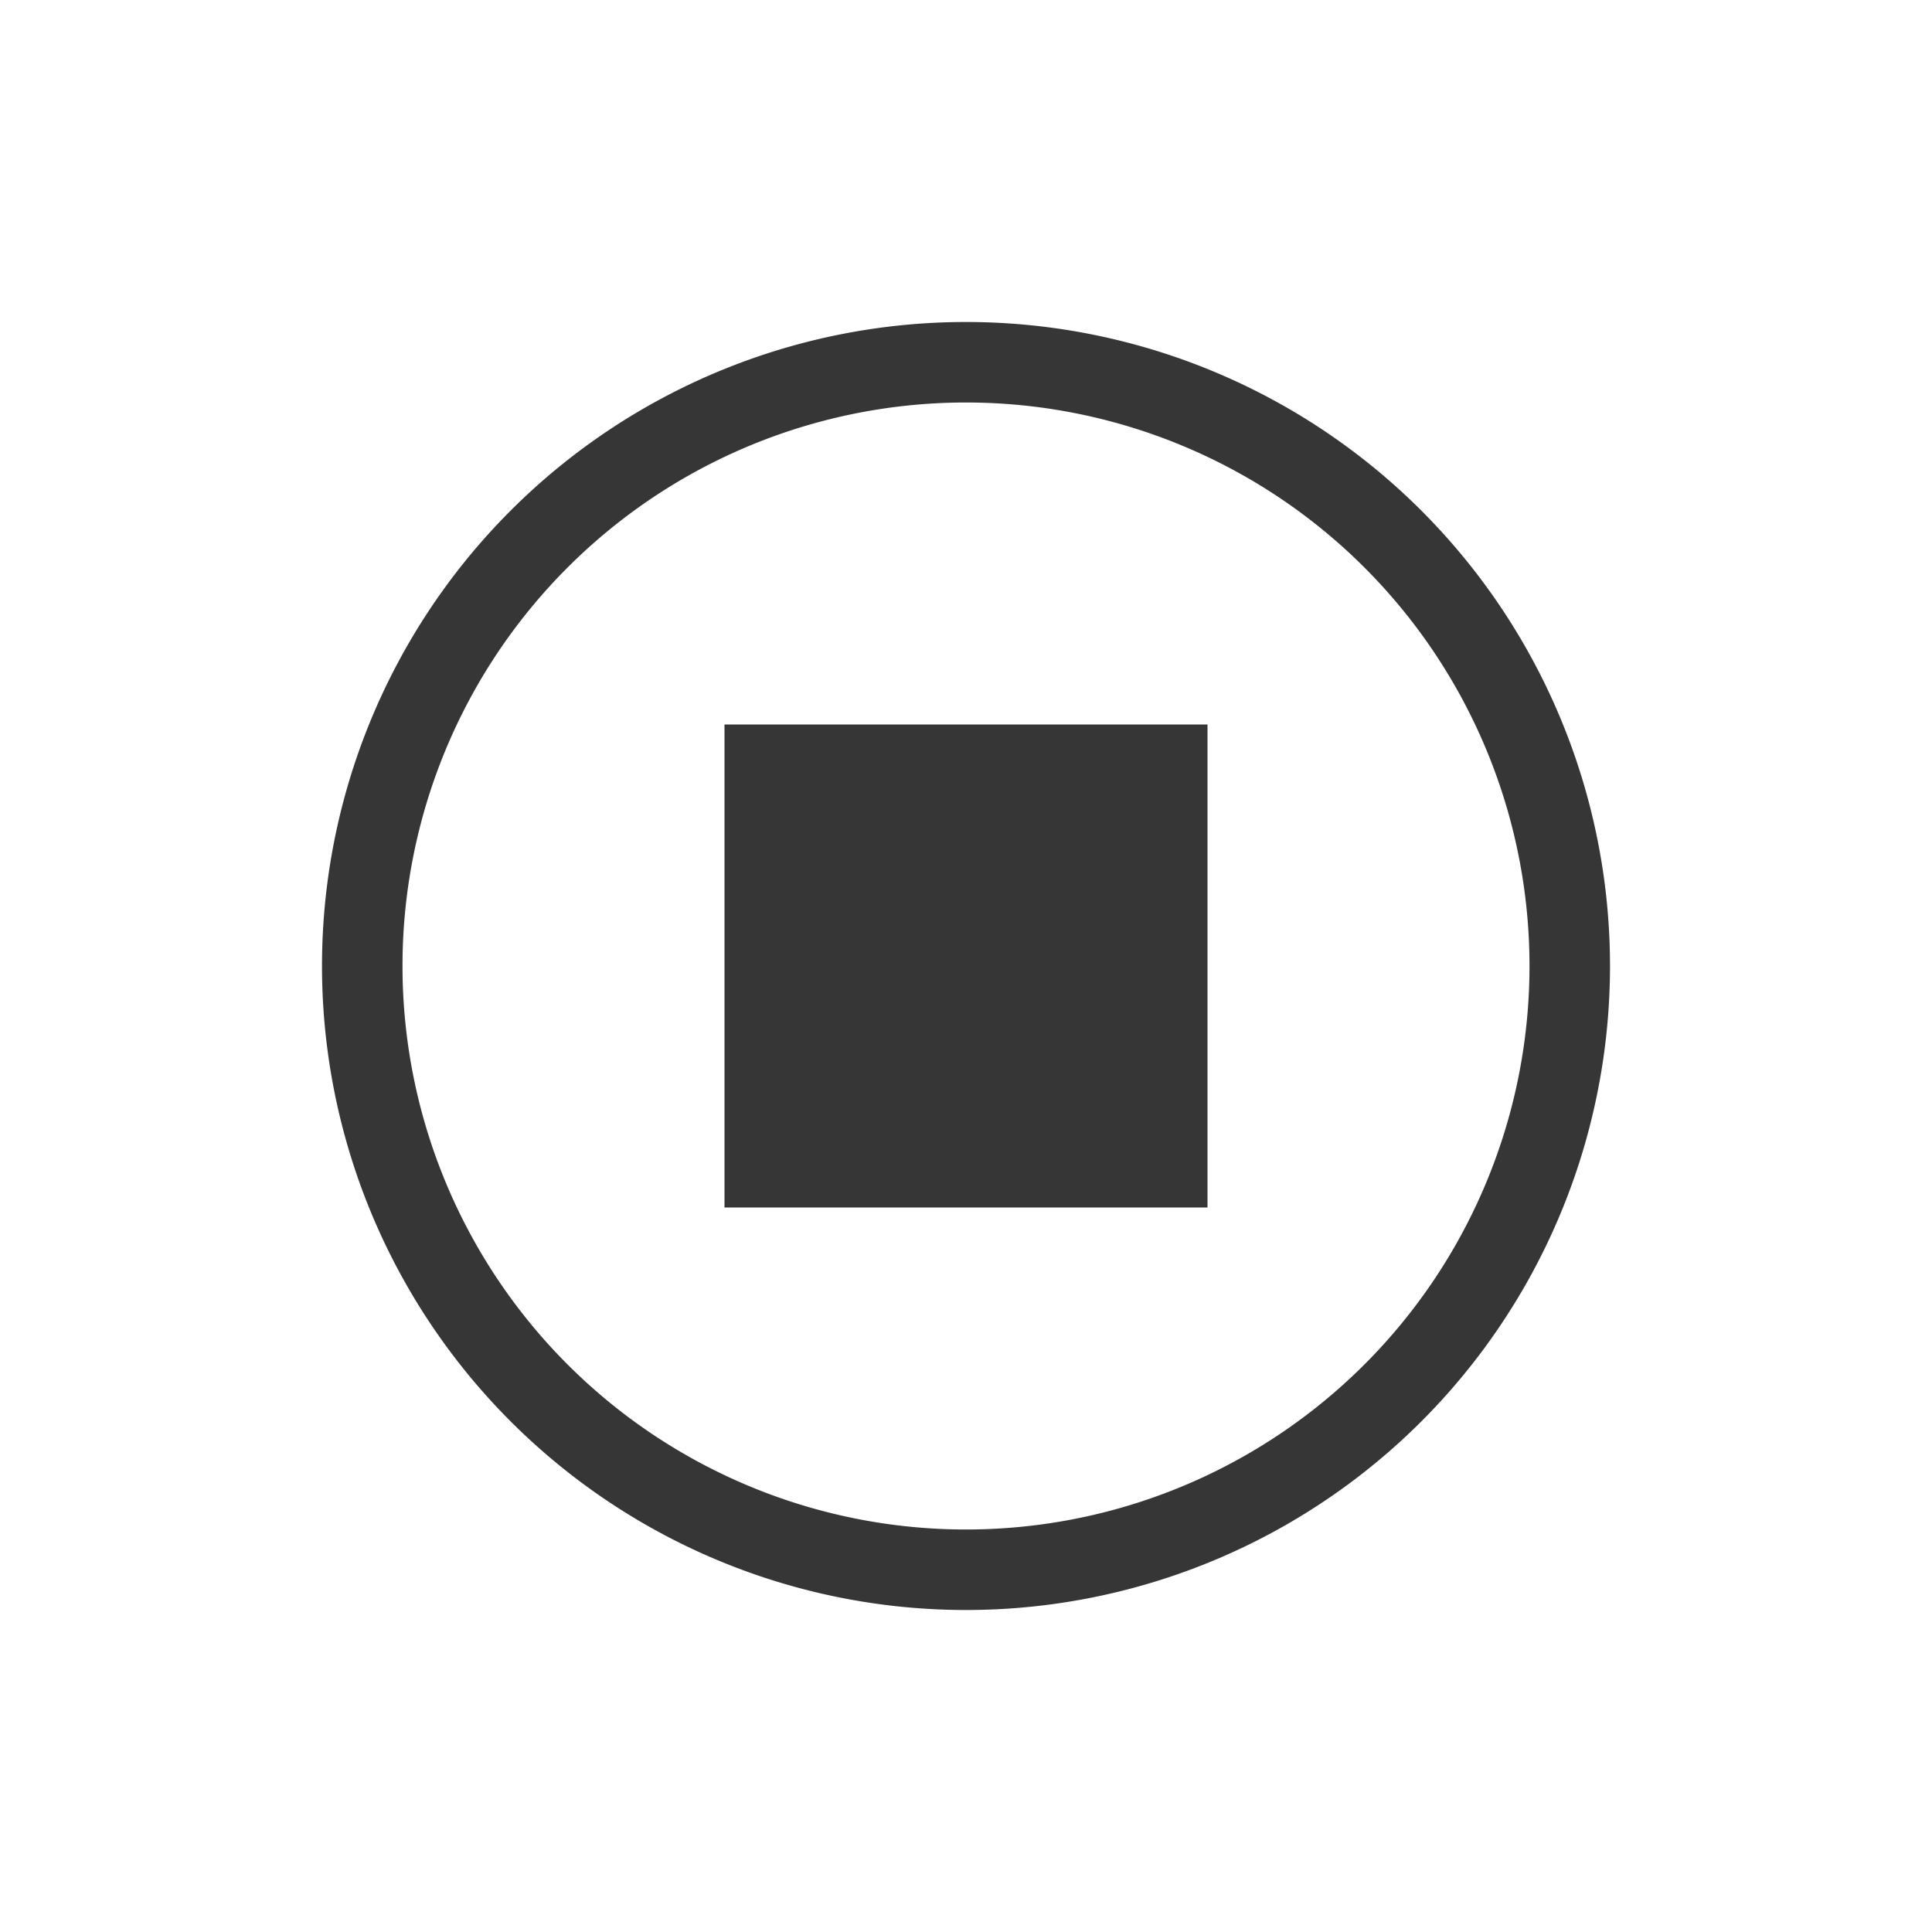 <svg xmlns="http://www.w3.org/2000/svg" xmlns:xlink="http://www.w3.org/1999/xlink" xmlns:cc="http://creativecommons.org/ns#" xmlns:dc="http://purl.org/dc/elements/1.1/" xmlns:rdf="http://www.w3.org/1999/02/22-rdf-syntax-ns#" xmlns:inkscape="http://www.inkscape.org/namespaces/inkscape" xmlns:sodipodi="http://sodipodi.sourceforge.net/DTD/sodipodi-0.dtd" width="24" height="24" viewBox="0 0 24 24">
  <style type="text/css" id="current-color-scheme">
        .ColorScheme-Text {
            color:#363636;
        }
    </style>
  <g transform="translate(1,1)">
    <g id="media-playback-stopped" transform="translate(24) translate(-48,0)">
      <path d="m24 0h22v22h-22z" fill="none"/>
      <g class="ColorScheme-Text" fill="currentColor" fill-rule="evenodd">
        <path d="m35 3a8 8 0 0 0 -8 8 8 8 0 0 0 8 8 8 8 0 0 0 8-8 8 8 0 0 0 -8-8zm0 1a7 7 0 0 1 7 7 7 7 0 0 1 -7 7 7 7 0 0 1 -7-7 7 7 0 0 1 7-7z"/>
        <path d="m32 8h6v6h-6z"/>
      </g>
    </g>
  </g>
</svg>
